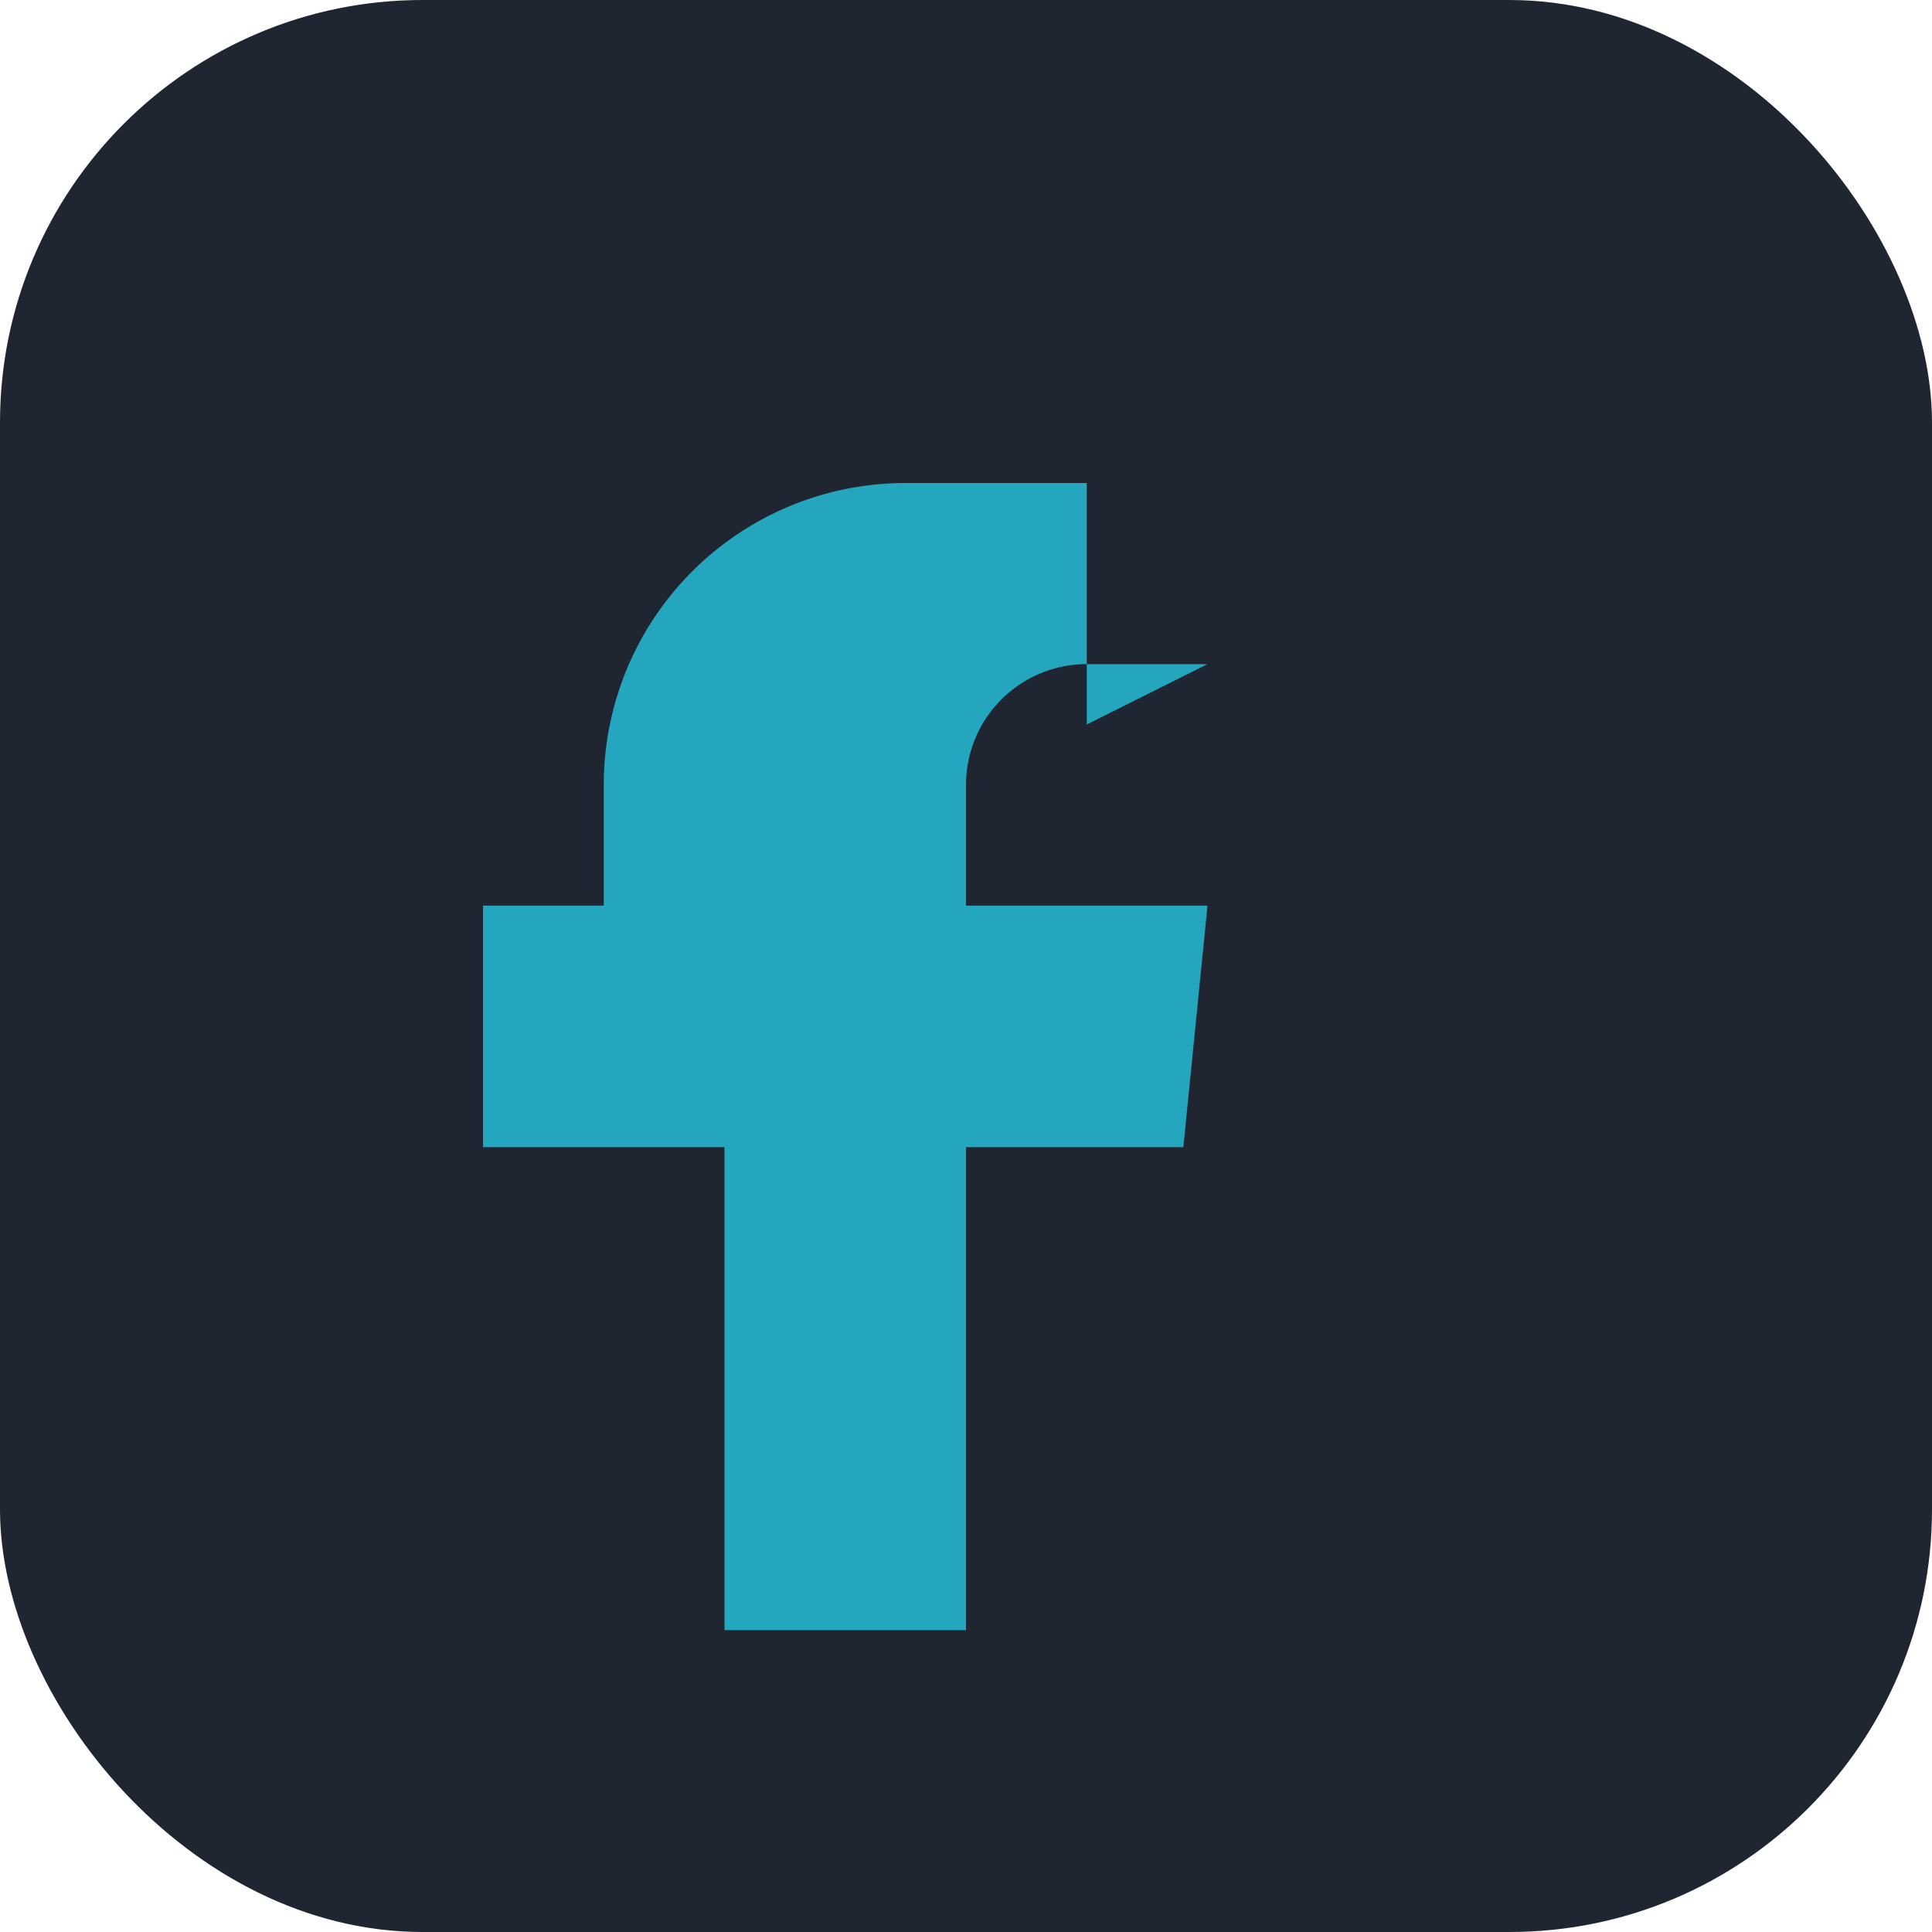 <?xml version="1.0" encoding="UTF-8"?>
<svg xmlns="http://www.w3.org/2000/svg" width="32" height="32" viewBox="0 0 32 32"><rect width="32" height="32" rx="7" fill="#1F2632"/><path d="M20 11h-2a2 2 0 0 0-2 2v2h4l-.4 4h-3.6v8h-4v-8H8v-4h2v-2a5 5 0 0 1 5-5h3v4z" fill="#24A6BF"/></svg>